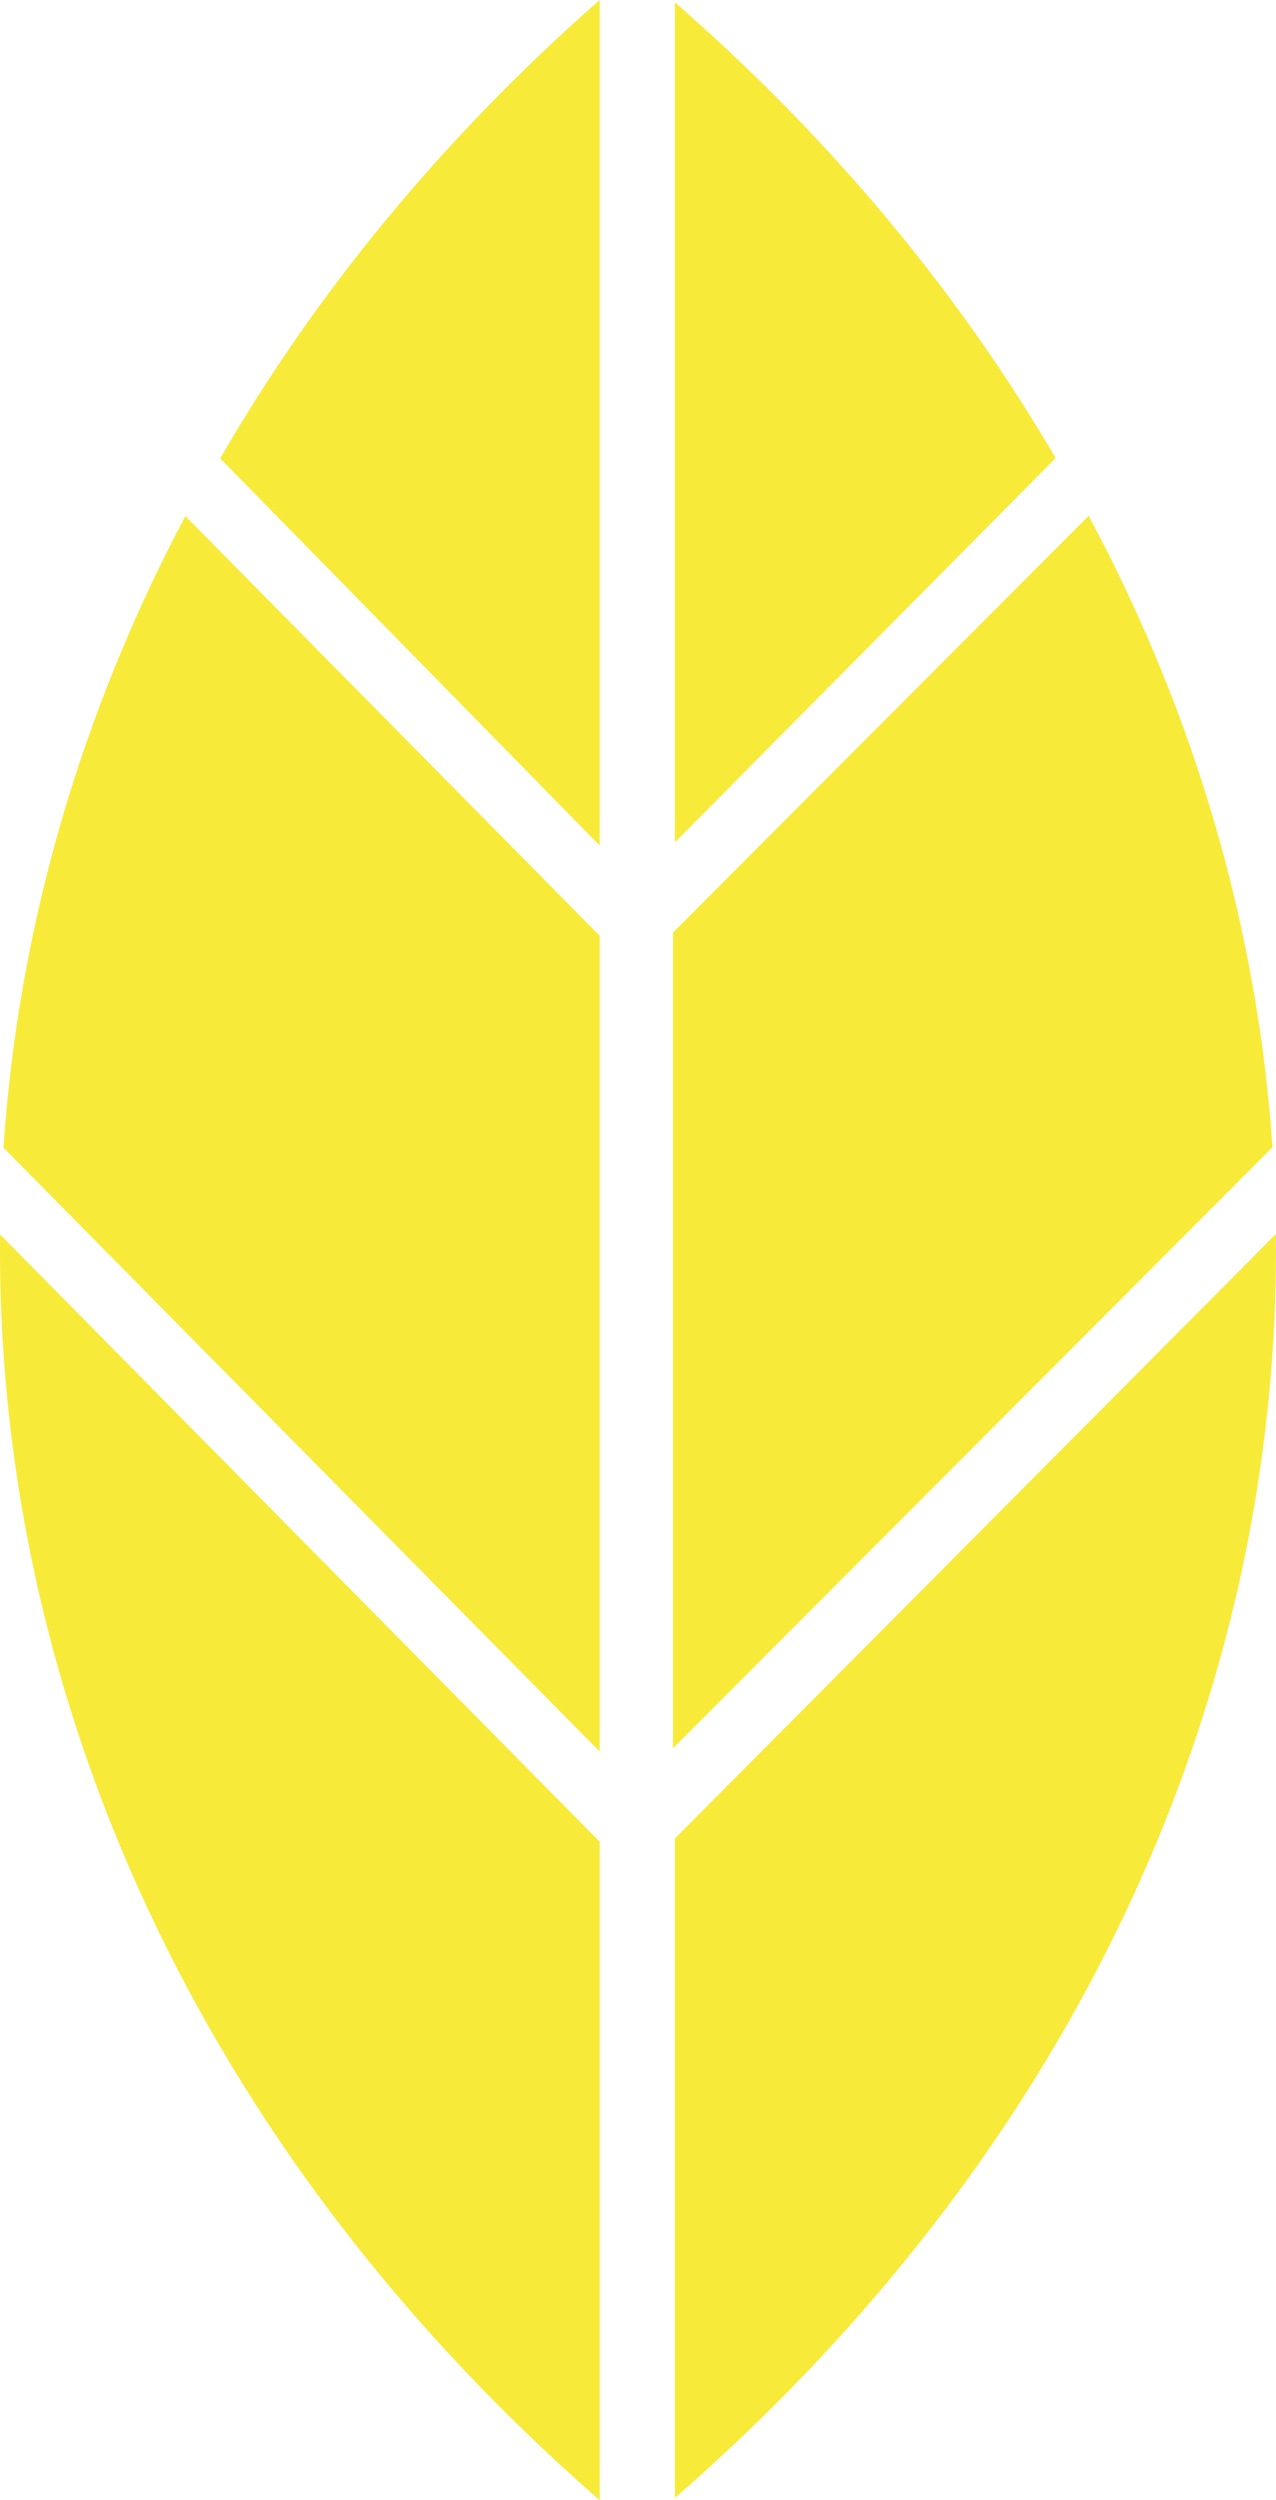 <?xml version="1.0" encoding="UTF-8"?><svg id="Ebene_2" xmlns="http://www.w3.org/2000/svg" viewBox="0 0 300.778 589.323"><defs><style>.cls-1{fill:#f8ea39;}</style></defs><g id="Ebene_1-2"><path class="cls-1" d="M141.347,412.85L.823,270.518c3.429-50.928,17.719-101.428,42.868-148.866l97.655,98.913v192.285"/><path class="cls-1" d="M158.639,412.1v-192.285l97.973-98.234c25.412,47.426,39.857,97.916,43.336,148.834l-141.309,141.685"/><path class="cls-1" d="M141.347,589.323C46.022,506.125-1.082,398.418.019,290.981l141.328,143.137v155.205"/><path class="cls-1" d="M159.082,198.548V.544c37.31,32.564,67.224,68.864,89.749,107.425l-89.749,90.58"/><path class="cls-1" d="M141.347,199.297L51.907,108.038C74.316,69.236,104.13,32.724,141.347,0v199.297"/><path class="cls-1" d="M159.082,588.779v-155.411l141.676-142.495c1.139,107.238-46.076,214.756-141.676,297.906"/></g></svg>